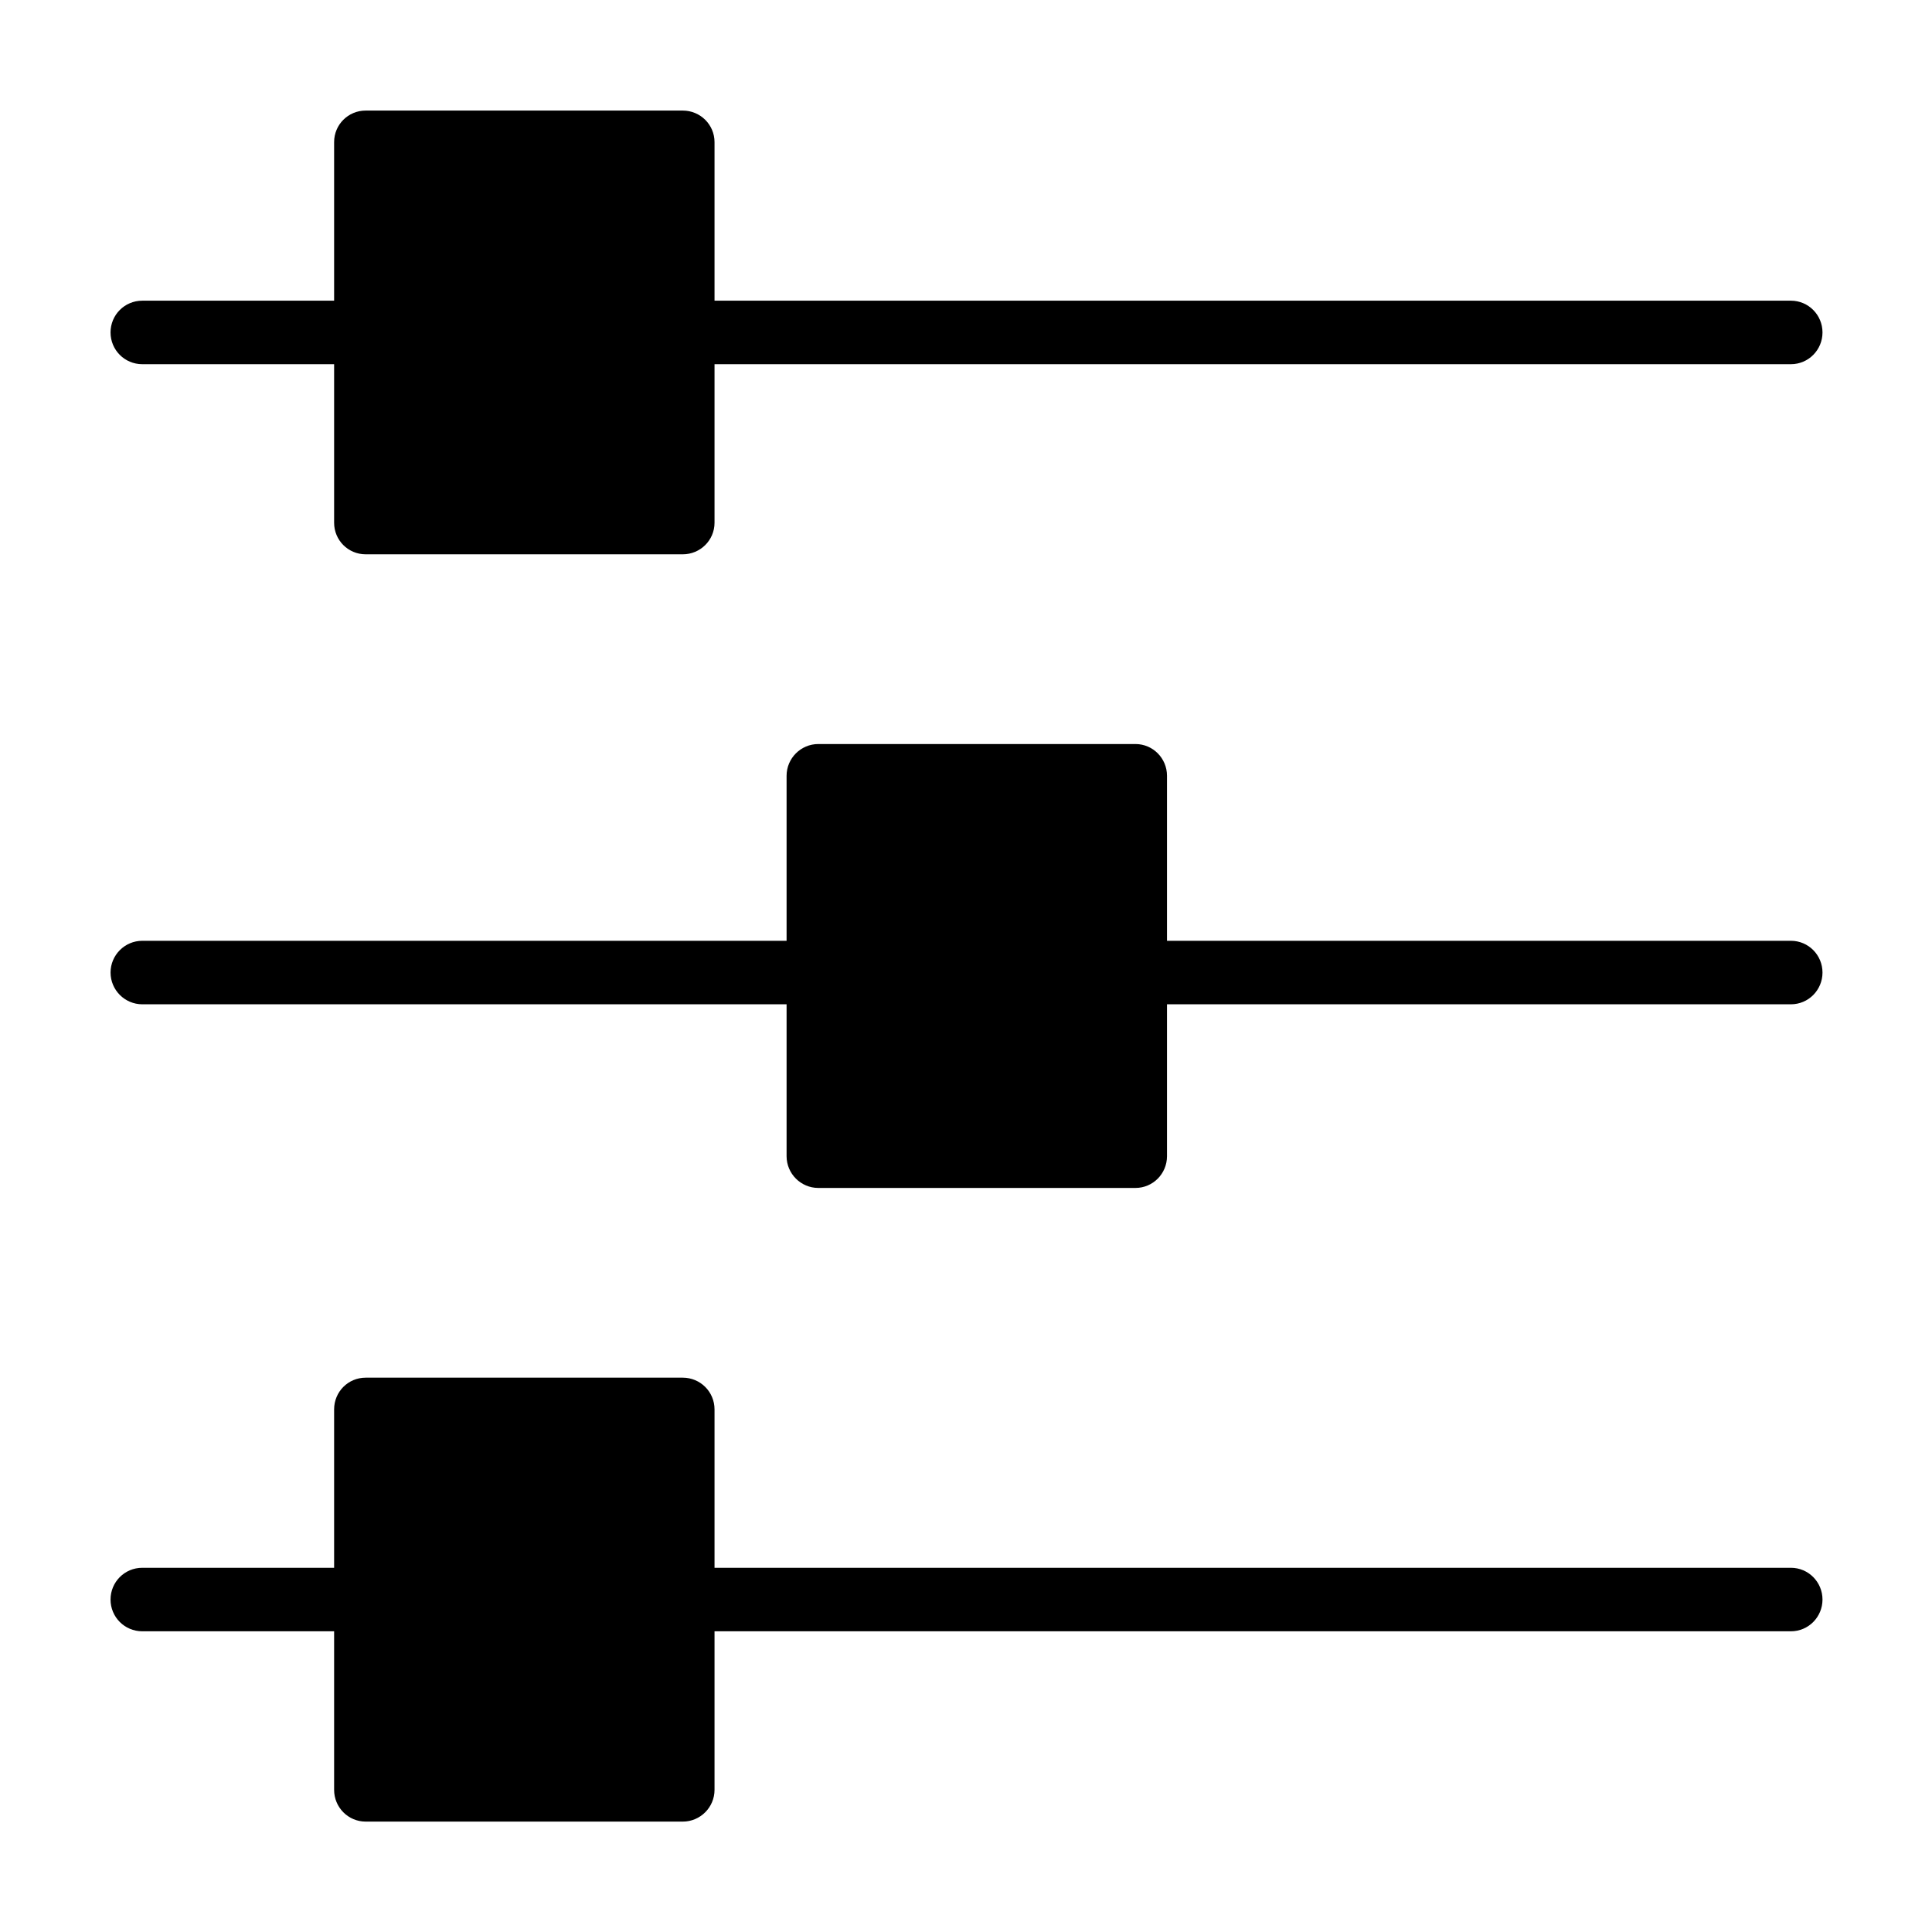 <?xml version="1.0" encoding="UTF-8"?>
<!-- Uploaded to: ICON Repo, www.svgrepo.com, Generator: ICON Repo Mixer Tools -->
<svg fill="#000000" width="800px" height="800px" version="1.1" viewBox="144 144 512 512" xmlns="http://www.w3.org/2000/svg">
 <path d="m626.98 232.1c0 4.637-3.727 8.414-8.363 8.414h-285.26v42.02c0 4.637-3.777 8.363-8.414 8.363h-84.035c-4.637 0-8.363-3.727-8.363-8.363v-42.02h-50.836c-4.684 0-8.414-3.777-8.414-8.414 0-4.637 3.727-8.414 8.414-8.414h50.836v-42.02c0-4.637 3.727-8.363 8.363-8.363h84.035c4.637 0 8.414 3.727 8.414 8.363v42.02h285.26c4.633 0 8.363 3.781 8.363 8.414zm-8.363 327.38h-285.26v-41.969c0-4.684-3.777-8.414-8.414-8.414h-84.035c-4.637 0-8.363 3.727-8.363 8.414v41.969h-50.836c-4.684 0-8.414 3.777-8.414 8.414s3.727 8.414 8.414 8.414h50.836v42.02c0 4.637 3.727 8.414 8.363 8.414h84.035c4.637 0 8.414-3.777 8.414-8.414v-42.02h285.26c4.637 0 8.363-3.777 8.363-8.414 0-4.633-3.731-8.414-8.363-8.414zm0-166.16h-165.35v-43.73c0-4.637-3.727-8.414-8.363-8.414h-84.035c-4.637 0-8.414 3.777-8.414 8.414v43.73h-170.74c-4.637 0-8.414 3.777-8.414 8.414s3.777 8.414 8.414 8.414h170.74v40.254c0 4.637 3.777 8.414 8.414 8.414h84.035c4.637 0 8.363-3.777 8.363-8.414v-40.254h165.35c4.637 0 8.363-3.777 8.363-8.414 0-4.633-3.731-8.414-8.363-8.414z"/>
</svg>